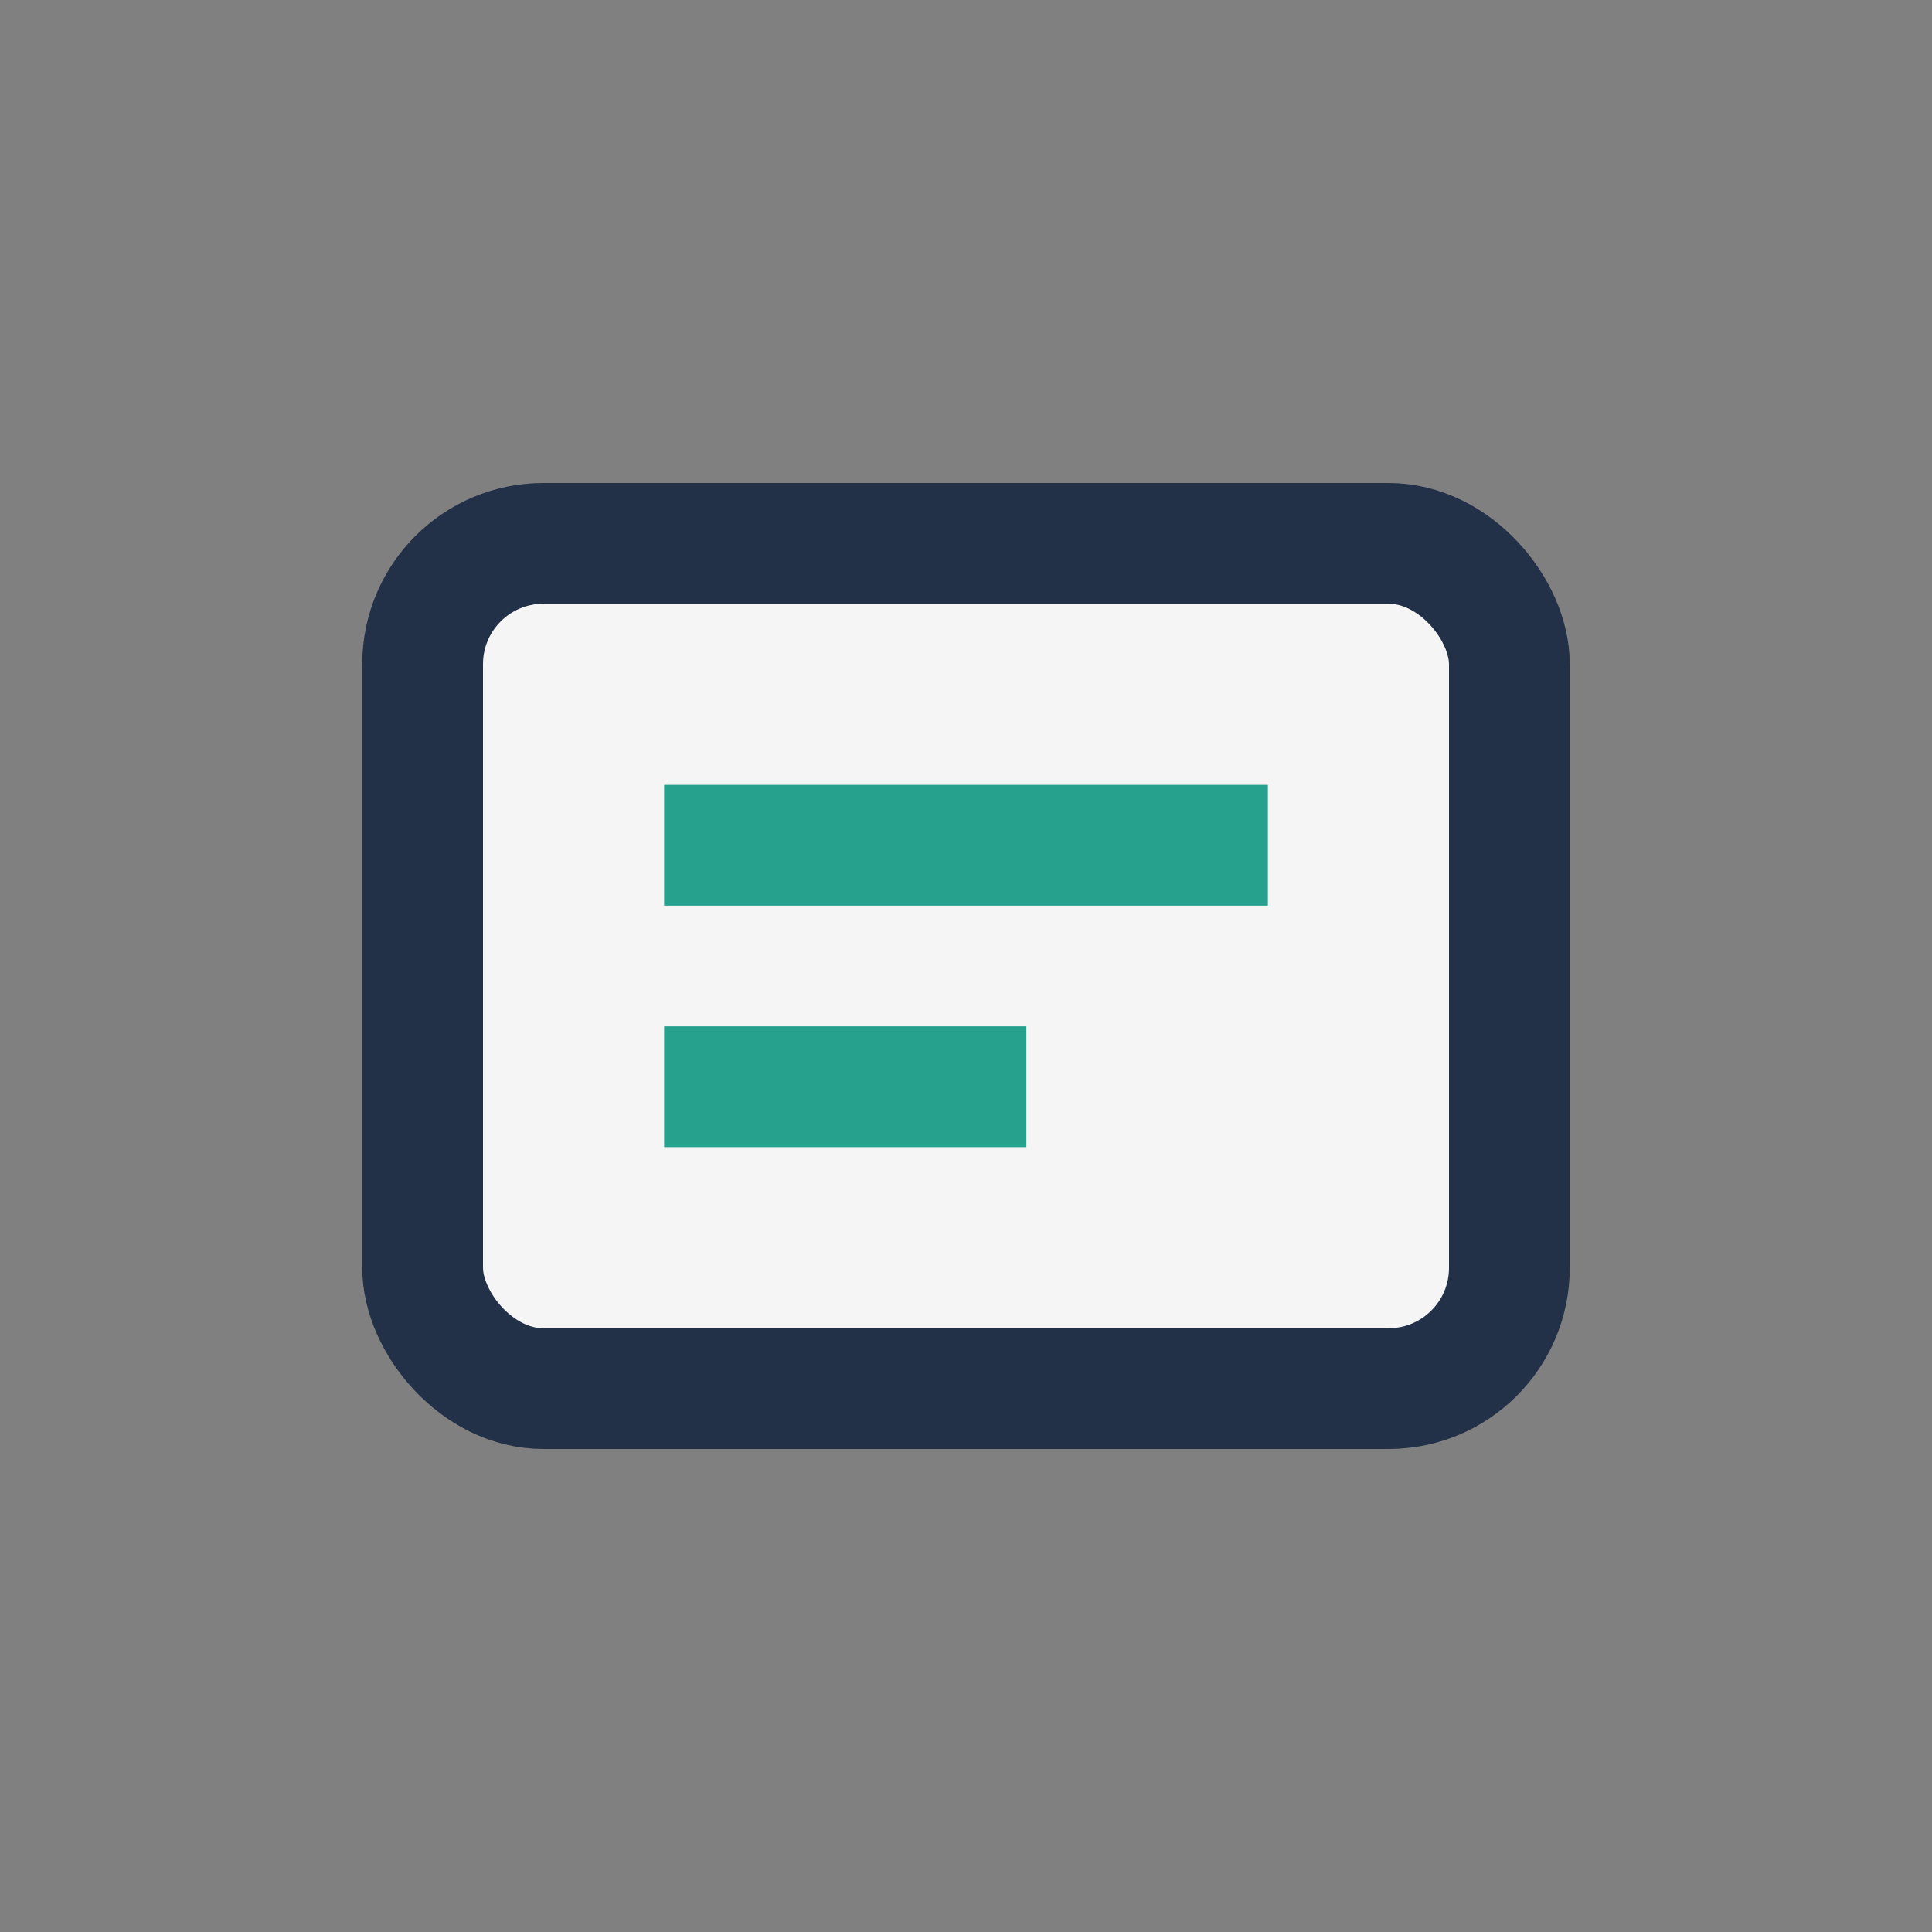 <?xml version="1.0" encoding="UTF-8"?>
<svg xmlns="http://www.w3.org/2000/svg" width="32" height="32" viewBox="0 0 32 32"><rect x="0" y="0" width="32" height="32" fill="#808080" stroke="none"/><rect x="7" y="9" width="18" height="14" rx="2" fill="#F5F5F5" stroke="#223048" stroke-width="2"/><rect x="11" y="13" width="10" height="2" fill="#25A18E"/><rect x="11" y="17" width="6" height="2" fill="#25A18E"/></svg>